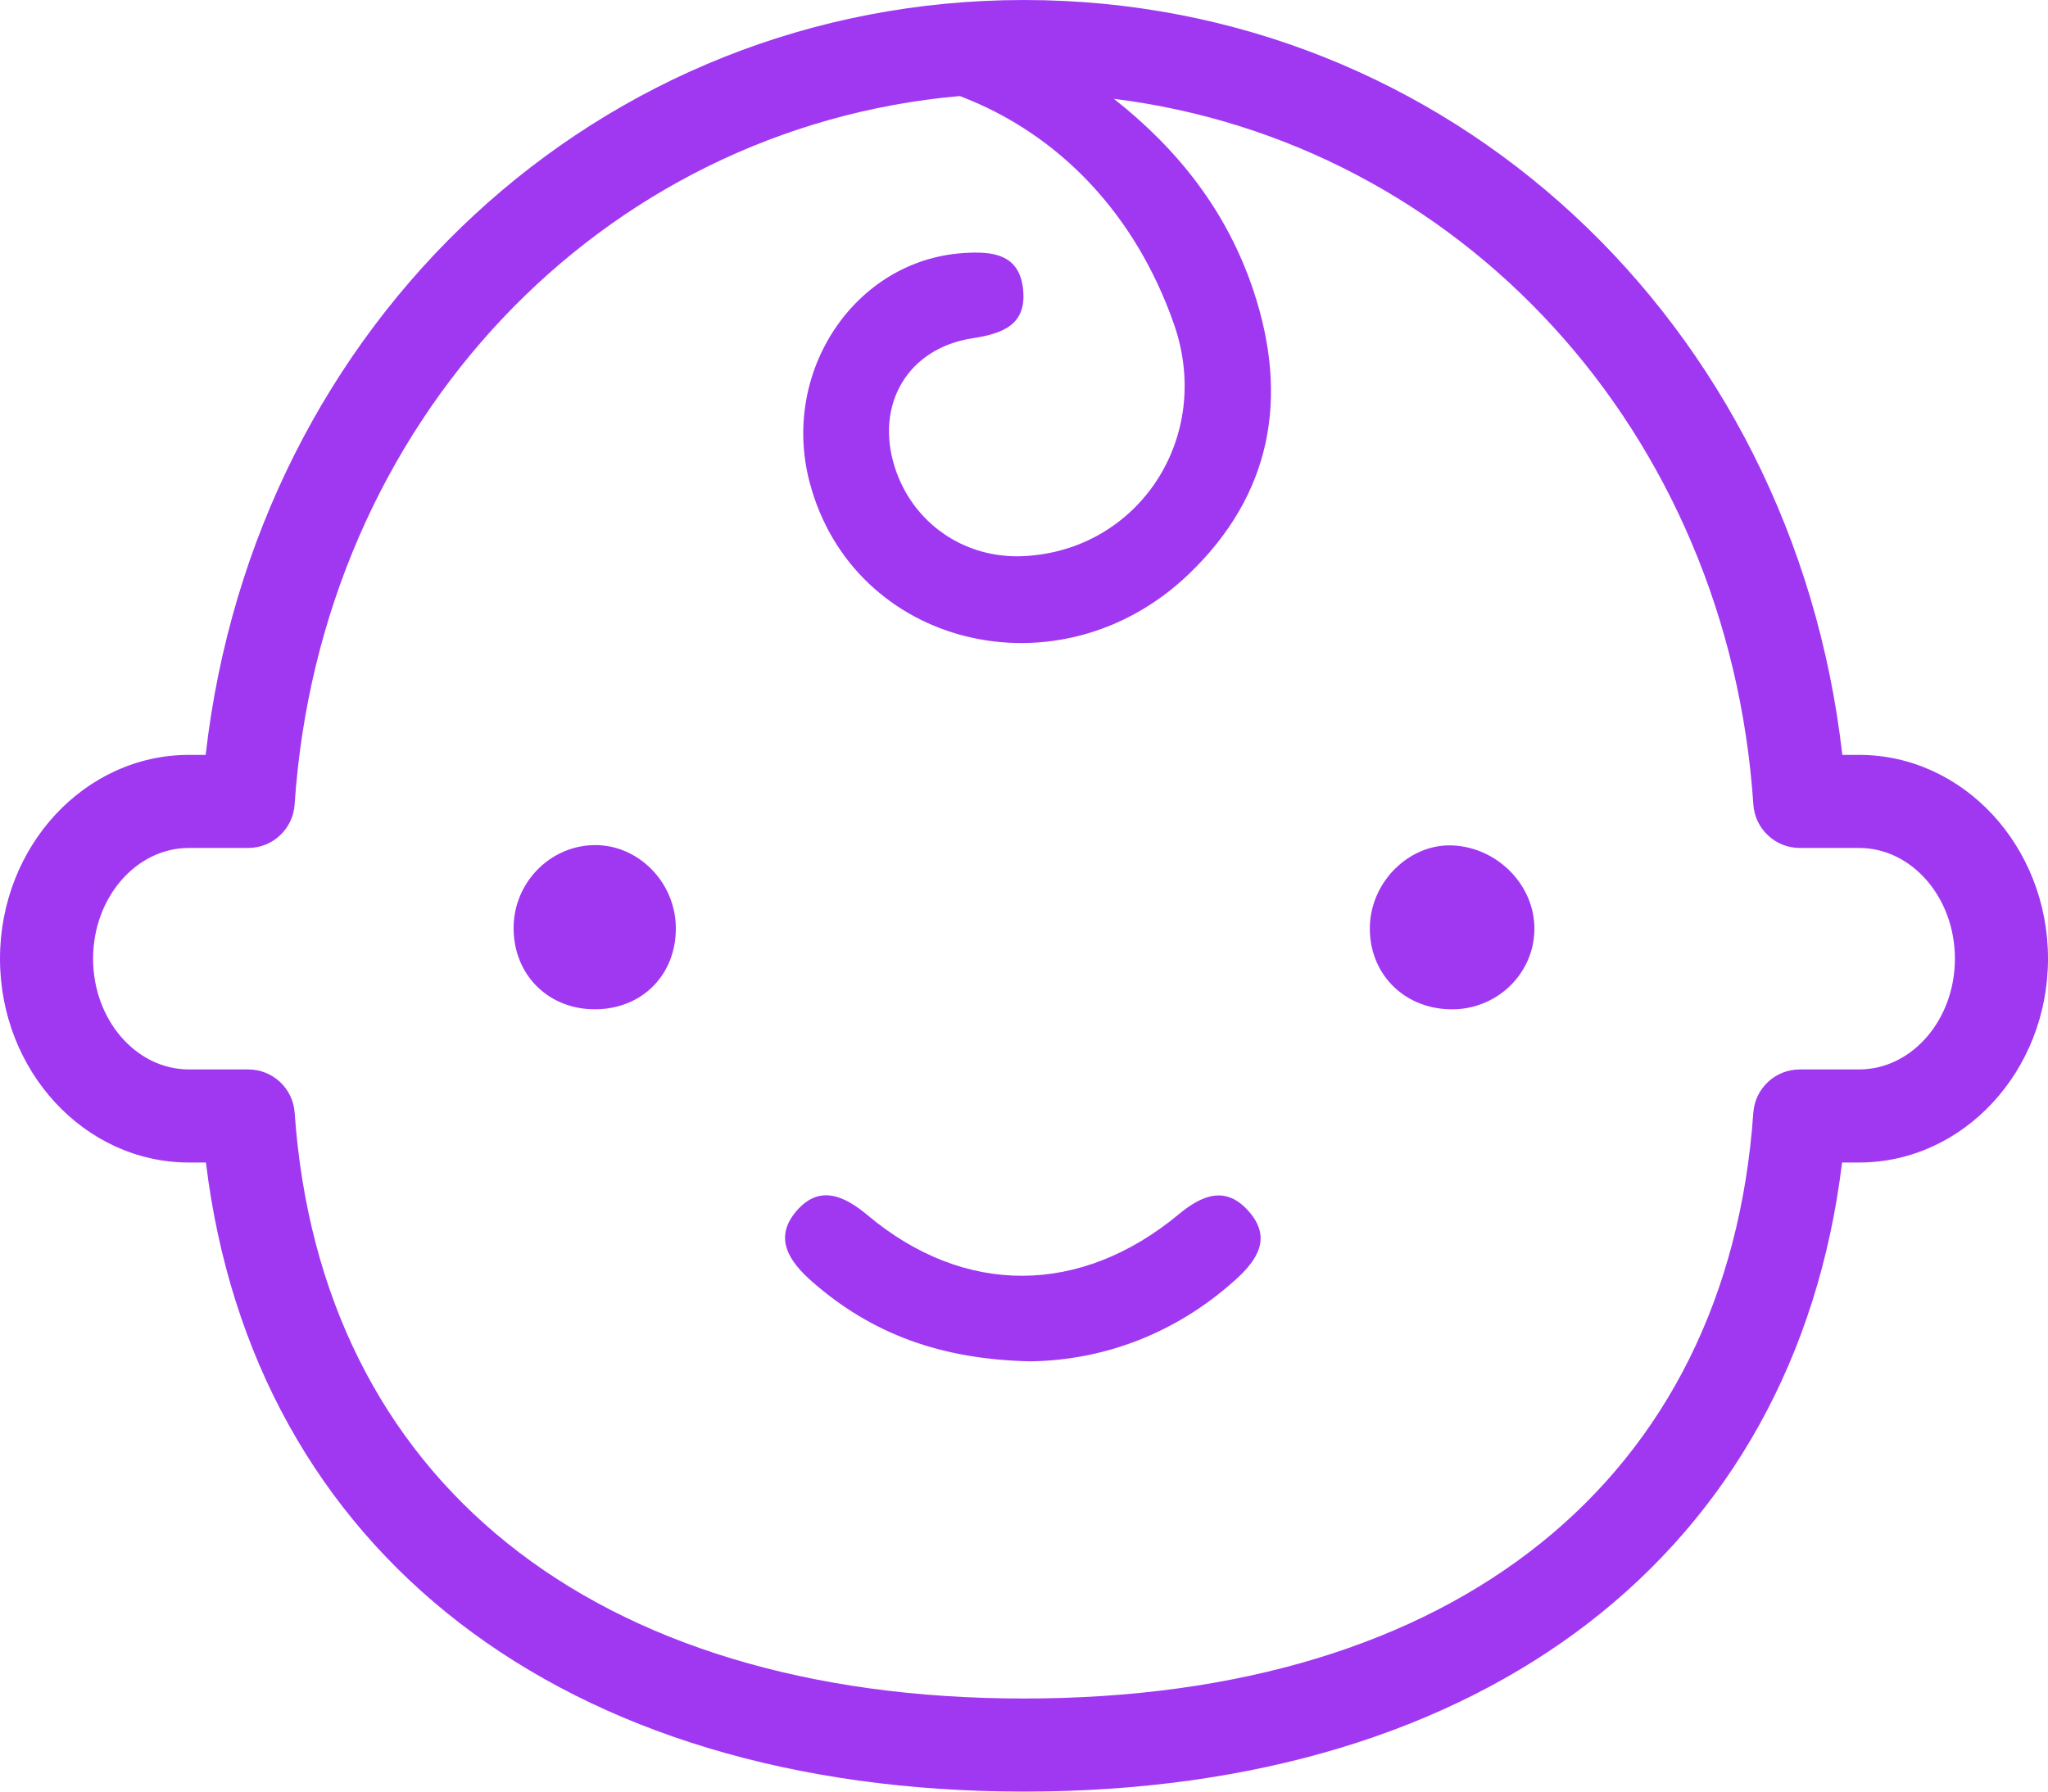 <?xml version="1.0" encoding="UTF-8" standalone="no"?><svg xmlns="http://www.w3.org/2000/svg" xmlns:xlink="http://www.w3.org/1999/xlink" fill="#a038f2" height="866.3" preserveAspectRatio="xMidYMid meet" version="1" viewBox="0.0 0.0 990.0 866.3" width="990" zoomAndPan="magnify"><g id="change1_1"><path d="M 326.699 448.426 C 326.922 471.172 310.594 487.82 287.883 488.004 C 265.312 488.184 248.453 471.621 248.27 449.082 C 248.086 427.133 265.559 408.969 287.191 408.613 C 308.406 408.266 326.48 426.48 326.699 448.426 Z M 741.727 449.621 C 741.371 471.316 723.004 488.57 700.859 488.016 C 678.172 487.449 661.66 470.359 662.184 447.969 C 662.691 426.059 681.574 407.699 702.469 408.789 C 724.32 409.934 742.078 428.398 741.727 449.621 Z M 603.684 585.727 C 614.977 598.602 607.738 609.328 597.066 618.934 C 567.203 645.809 531.875 657.812 497.938 658.211 C 454.469 657.254 421.285 644.773 392.758 619.844 C 381.289 609.82 373.578 598.332 385.418 585.066 C 396.32 572.855 408.117 578.105 419.418 587.586 C 466.137 626.773 522.254 626.598 569.863 587.074 C 581.402 577.496 592.766 573.277 603.684 585.727 Z M 898.688 517.082 L 870.004 517.082 C 858.18 517.082 848.379 526.23 847.555 538.016 C 835.191 715.367 703.395 821.25 495 821.25 C 286.605 821.25 154.809 715.367 142.441 538.016 C 141.621 526.23 131.82 517.082 120 517.082 L 91.309 517.082 C 65.777 517.082 45 493.066 45 463.539 C 45 434.016 65.777 410 91.309 410 L 119.965 410 C 131.809 410 141.621 400.82 142.414 389.004 C 154.848 203.82 290.715 61.707 463.969 46.434 C 512.359 64.875 548.969 103.863 567.453 156.594 C 586.707 211.508 550.359 266.27 494.715 268.902 C 466.043 270.258 440.934 252.785 432.43 225.559 C 422.996 195.344 438.949 168.27 470.234 163.527 C 484.914 161.301 496.309 156.914 494.574 139.992 C 492.789 122.574 479.48 121.406 465.48 122.371 C 413.262 125.969 377.324 179.555 391.34 233.066 C 412.242 312.883 511.902 337.488 574.438 277.789 C 614.934 239.129 623.188 191.992 605.793 140.145 C 592.961 101.902 569.316 72.102 538.465 47.785 C 705.742 68.609 835.449 208.281 847.578 389.004 C 848.375 400.82 858.188 410 870.027 410 L 898.688 410 C 924.227 410 945 434.016 945 463.539 C 945 493.066 924.227 517.082 898.688 517.082 Z M 898.688 365 L 890.578 365 C 866.711 155.469 700.035 0 495 0 C 289.957 0 123.281 155.469 99.414 365 L 91.309 365 C 40.961 365 0 409.203 0 463.539 C 0 517.879 40.961 562.082 91.309 562.082 L 99.547 562.082 C 122.375 750.312 271.977 866.25 495 866.25 C 718.023 866.25 867.621 750.312 890.453 562.082 L 898.688 562.082 C 949.035 562.082 990 517.879 990 463.539 C 990 409.203 949.035 365 898.688 365" fill="inherit"/></g></svg>